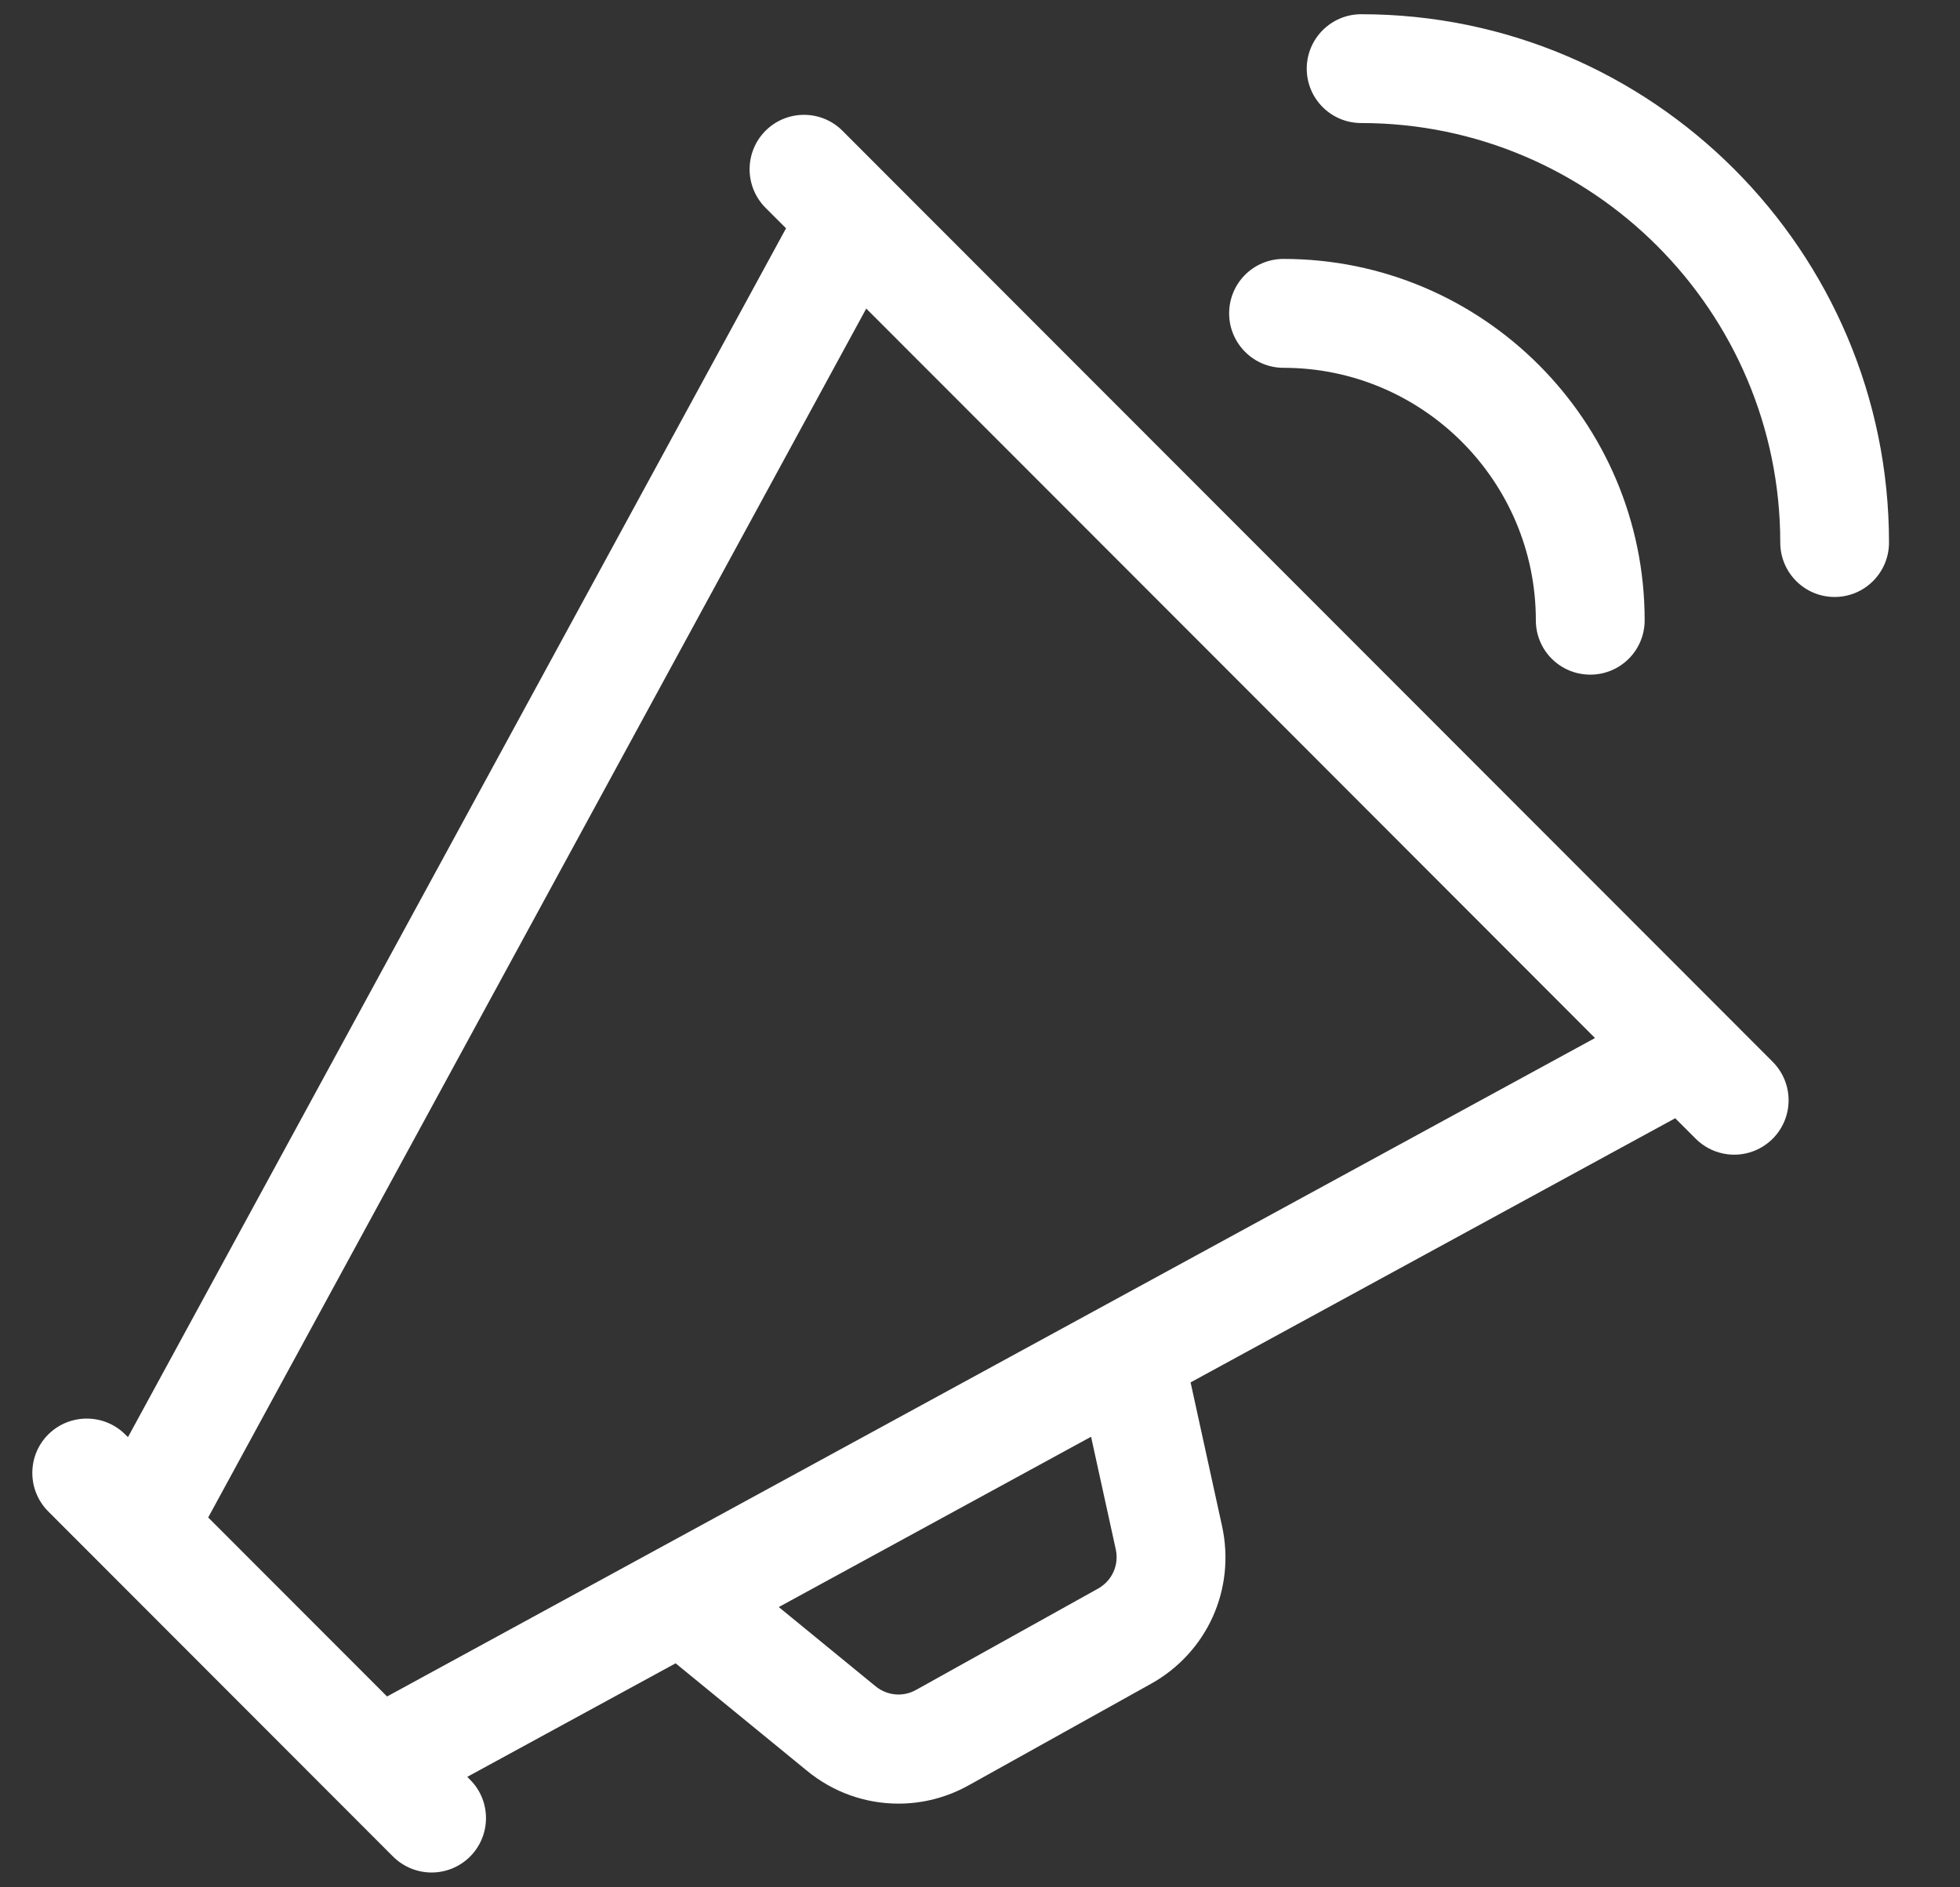 <svg 
 xmlns="http://www.w3.org/2000/svg"
 xmlns:xlink="http://www.w3.org/1999/xlink"
 width="27px" height="26px">
<rect width="100%" height="100%" fill="#333333" stroke="none"/>
<path fill-rule="evenodd"  fill="rgb(255, 255, 255)"
 d="M25.273,8.224 C24.859,8.224 24.524,7.888 24.524,7.474 C24.524,4.289 21.934,1.695 18.751,1.695 C18.337,1.695 18.001,1.360 18.001,0.946 C18.001,0.533 18.337,0.196 18.751,0.196 C22.760,0.196 26.022,3.462 26.022,7.474 C26.022,7.888 25.687,8.224 25.273,8.224 ZM22.656,8.545 C22.656,8.961 22.320,9.294 21.907,9.294 C21.493,9.294 21.157,8.961 21.157,8.545 C21.157,6.627 19.598,5.067 17.681,5.067 C17.267,5.067 16.932,4.729 16.932,4.317 C16.932,3.902 17.267,3.567 17.681,3.567 C20.424,3.567 22.656,5.799 22.656,8.545 ZM23.741,13.948 L24.419,14.627 C24.712,14.921 24.712,15.395 24.419,15.688 C24.273,15.833 24.081,15.907 23.890,15.907 C23.698,15.907 23.506,15.833 23.360,15.688 L23.077,15.405 L16.401,19.044 L16.834,21.022 C17.024,21.891 16.631,22.764 15.854,23.197 L13.349,24.592 C13.043,24.764 12.708,24.847 12.376,24.847 C11.926,24.847 11.480,24.694 11.114,24.392 L9.307,22.914 L6.437,24.478 L6.475,24.517 C6.768,24.808 6.768,25.284 6.475,25.577 C6.329,25.722 6.137,25.796 5.946,25.796 C5.754,25.796 5.562,25.722 5.415,25.577 L0.665,20.822 C0.372,20.529 0.372,20.053 0.665,19.761 C0.958,19.470 1.432,19.470 1.725,19.761 L1.763,19.798 L10.828,3.145 L10.546,2.863 C10.253,2.569 10.253,2.094 10.546,1.801 C10.838,1.509 11.313,1.509 11.605,1.801 L12.284,2.481 C12.284,2.481 12.284,2.481 12.284,2.481 L23.741,13.948 L23.741,13.948 ZM12.062,23.231 C12.222,23.361 12.441,23.381 12.620,23.280 L15.126,21.885 C15.319,21.777 15.418,21.560 15.370,21.343 L15.030,19.793 L10.728,22.139 L12.062,23.231 ZM16.953,9.275 L11.933,4.251 L2.868,20.905 L5.332,23.371 L21.972,14.300 L16.953,9.275 Z"/>
</svg>